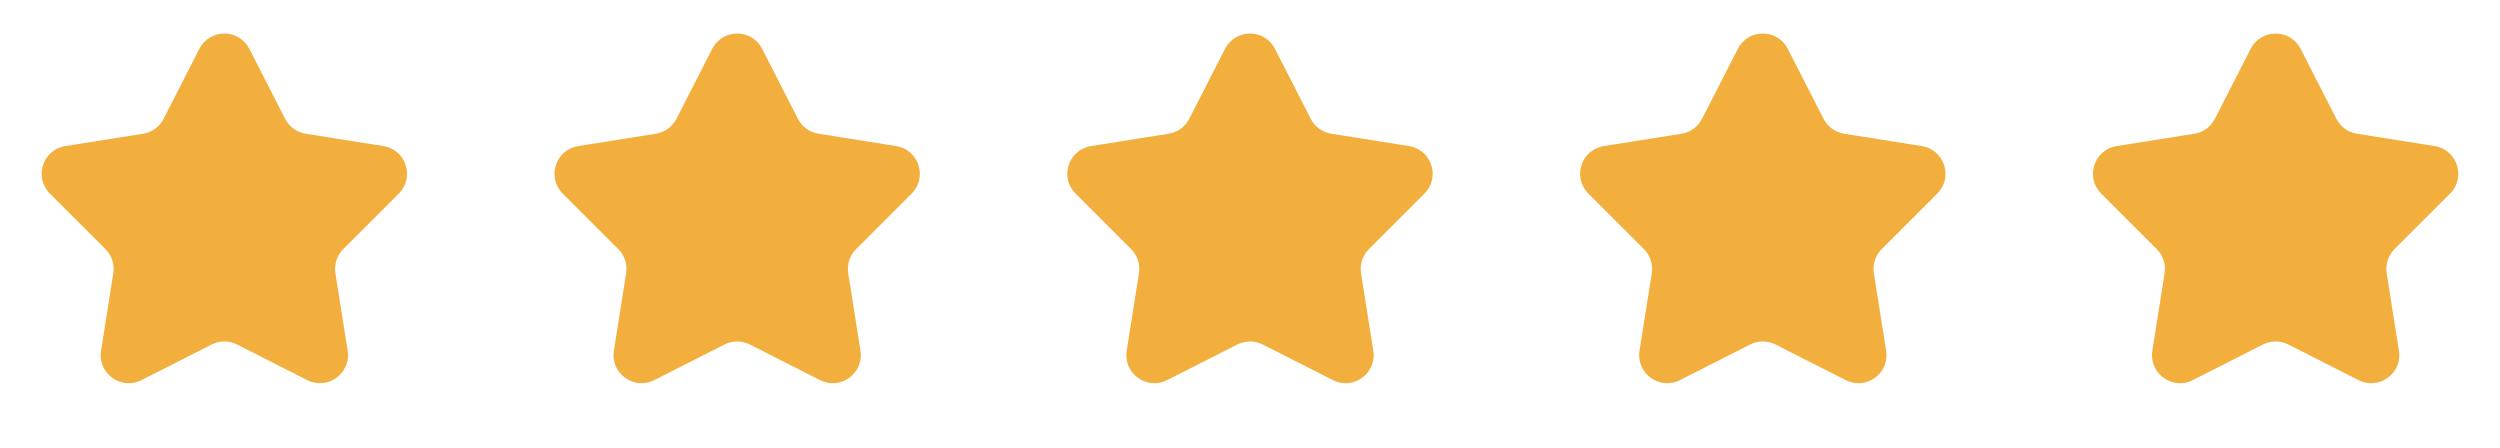 <svg width="134" height="24" viewBox="0 0 134 24" fill="none" xmlns="http://www.w3.org/2000/svg">
<g id="stars-5">
<path id="Star 8" d="M10.687 2.617C11.246 1.525 12.806 1.525 13.364 2.617L15.283 6.368C15.501 6.796 15.911 7.093 16.385 7.168L20.549 7.829C21.762 8.022 22.244 9.509 21.375 10.377L18.401 13.35C18.06 13.69 17.903 14.172 17.978 14.648L18.635 18.8C18.826 20.012 17.563 20.931 16.469 20.375L12.706 18.465C12.278 18.248 11.773 18.248 11.345 18.465L7.582 20.375C6.488 20.931 5.225 20.012 5.417 18.8L6.073 14.648C6.148 14.172 5.991 13.69 5.651 13.35L2.676 10.377C1.807 9.509 2.29 8.022 3.503 7.829L7.666 7.168C8.14 7.093 8.55 6.796 8.769 6.368L10.687 2.617Z" fill="#F3AF3D"/>
<path id="Star 9" d="M38.174 2.617C38.733 1.525 40.293 1.525 40.851 2.617L42.77 6.368C42.988 6.796 43.398 7.093 43.872 7.168L48.036 7.829C49.249 8.022 49.731 9.509 48.862 10.377L45.888 13.35C45.547 13.69 45.39 14.172 45.465 14.648L46.122 18.8C46.313 20.012 45.05 20.931 43.956 20.375L40.193 18.465C39.766 18.248 39.26 18.248 38.832 18.465L35.069 20.375C33.975 20.931 32.712 20.012 32.904 18.8L33.56 14.648C33.635 14.172 33.478 13.69 33.138 13.35L30.163 10.377C29.294 9.509 29.777 8.022 30.99 7.829L35.153 7.168C35.627 7.093 36.037 6.796 36.256 6.368L38.174 2.617Z" fill="#F3AF3D"/>
<path id="Star 10" d="M65.662 2.617C66.22 1.525 67.78 1.525 68.338 2.617L70.257 6.368C70.476 6.796 70.885 7.093 71.36 7.168L75.523 7.829C76.736 8.022 77.219 9.509 76.35 10.377L73.375 13.35C73.034 13.69 72.877 14.172 72.953 14.648L73.609 18.8C73.8 20.012 72.538 20.931 71.444 20.375L67.68 18.465C67.253 18.248 66.747 18.248 66.32 18.465L62.556 20.375C61.462 20.931 60.2 20.012 60.391 18.8L61.047 14.648C61.123 14.172 60.966 13.69 60.625 13.35L57.65 10.377C56.781 9.509 57.264 8.022 58.477 7.829L62.64 7.168C63.115 7.093 63.524 6.796 63.743 6.368L65.662 2.617Z" fill="#F3AF3D"/>
<path id="Star 11" d="M93.149 2.617C93.707 1.525 95.267 1.525 95.825 2.617L97.744 6.368C97.963 6.796 98.373 7.093 98.847 7.168L103.01 7.829C104.223 8.022 104.706 9.509 103.837 10.377L100.862 13.35C100.521 13.69 100.364 14.172 100.44 14.648L101.096 18.8C101.288 20.012 100.025 20.931 98.931 20.375L95.168 18.465C94.74 18.248 94.234 18.248 93.807 18.465L90.043 20.375C88.949 20.931 87.687 20.012 87.878 18.8L88.535 14.648C88.61 14.172 88.453 13.69 88.112 13.35L85.137 10.377C84.268 9.509 84.751 8.022 85.964 7.829L90.127 7.168C90.602 7.093 91.011 6.796 91.23 6.368L93.149 2.617Z" fill="#F3AF3D"/>
<g id="Group 2650">
<path id="Star 13" d="M120.636 2.617C121.194 1.525 122.754 1.525 123.313 2.617L125.231 6.368C125.45 6.796 125.86 7.093 126.334 7.168L130.497 7.829C131.71 8.022 132.193 9.509 131.324 10.377L128.349 13.35C128.009 13.69 127.852 14.172 127.927 14.648L128.583 18.8C128.775 20.012 127.512 20.931 126.418 20.375L122.655 18.465C122.227 18.248 121.722 18.248 121.294 18.465L117.531 20.375C116.437 20.931 115.174 20.012 115.365 18.8L116.022 14.648C116.097 14.172 115.94 13.69 115.6 13.35L112.625 10.377C111.756 9.509 112.238 8.022 113.452 7.829L117.615 7.168C118.089 7.093 118.499 6.796 118.717 6.368L120.636 2.617Z" fill="#F3AF3D"/>
</g>
</g>
</svg>
